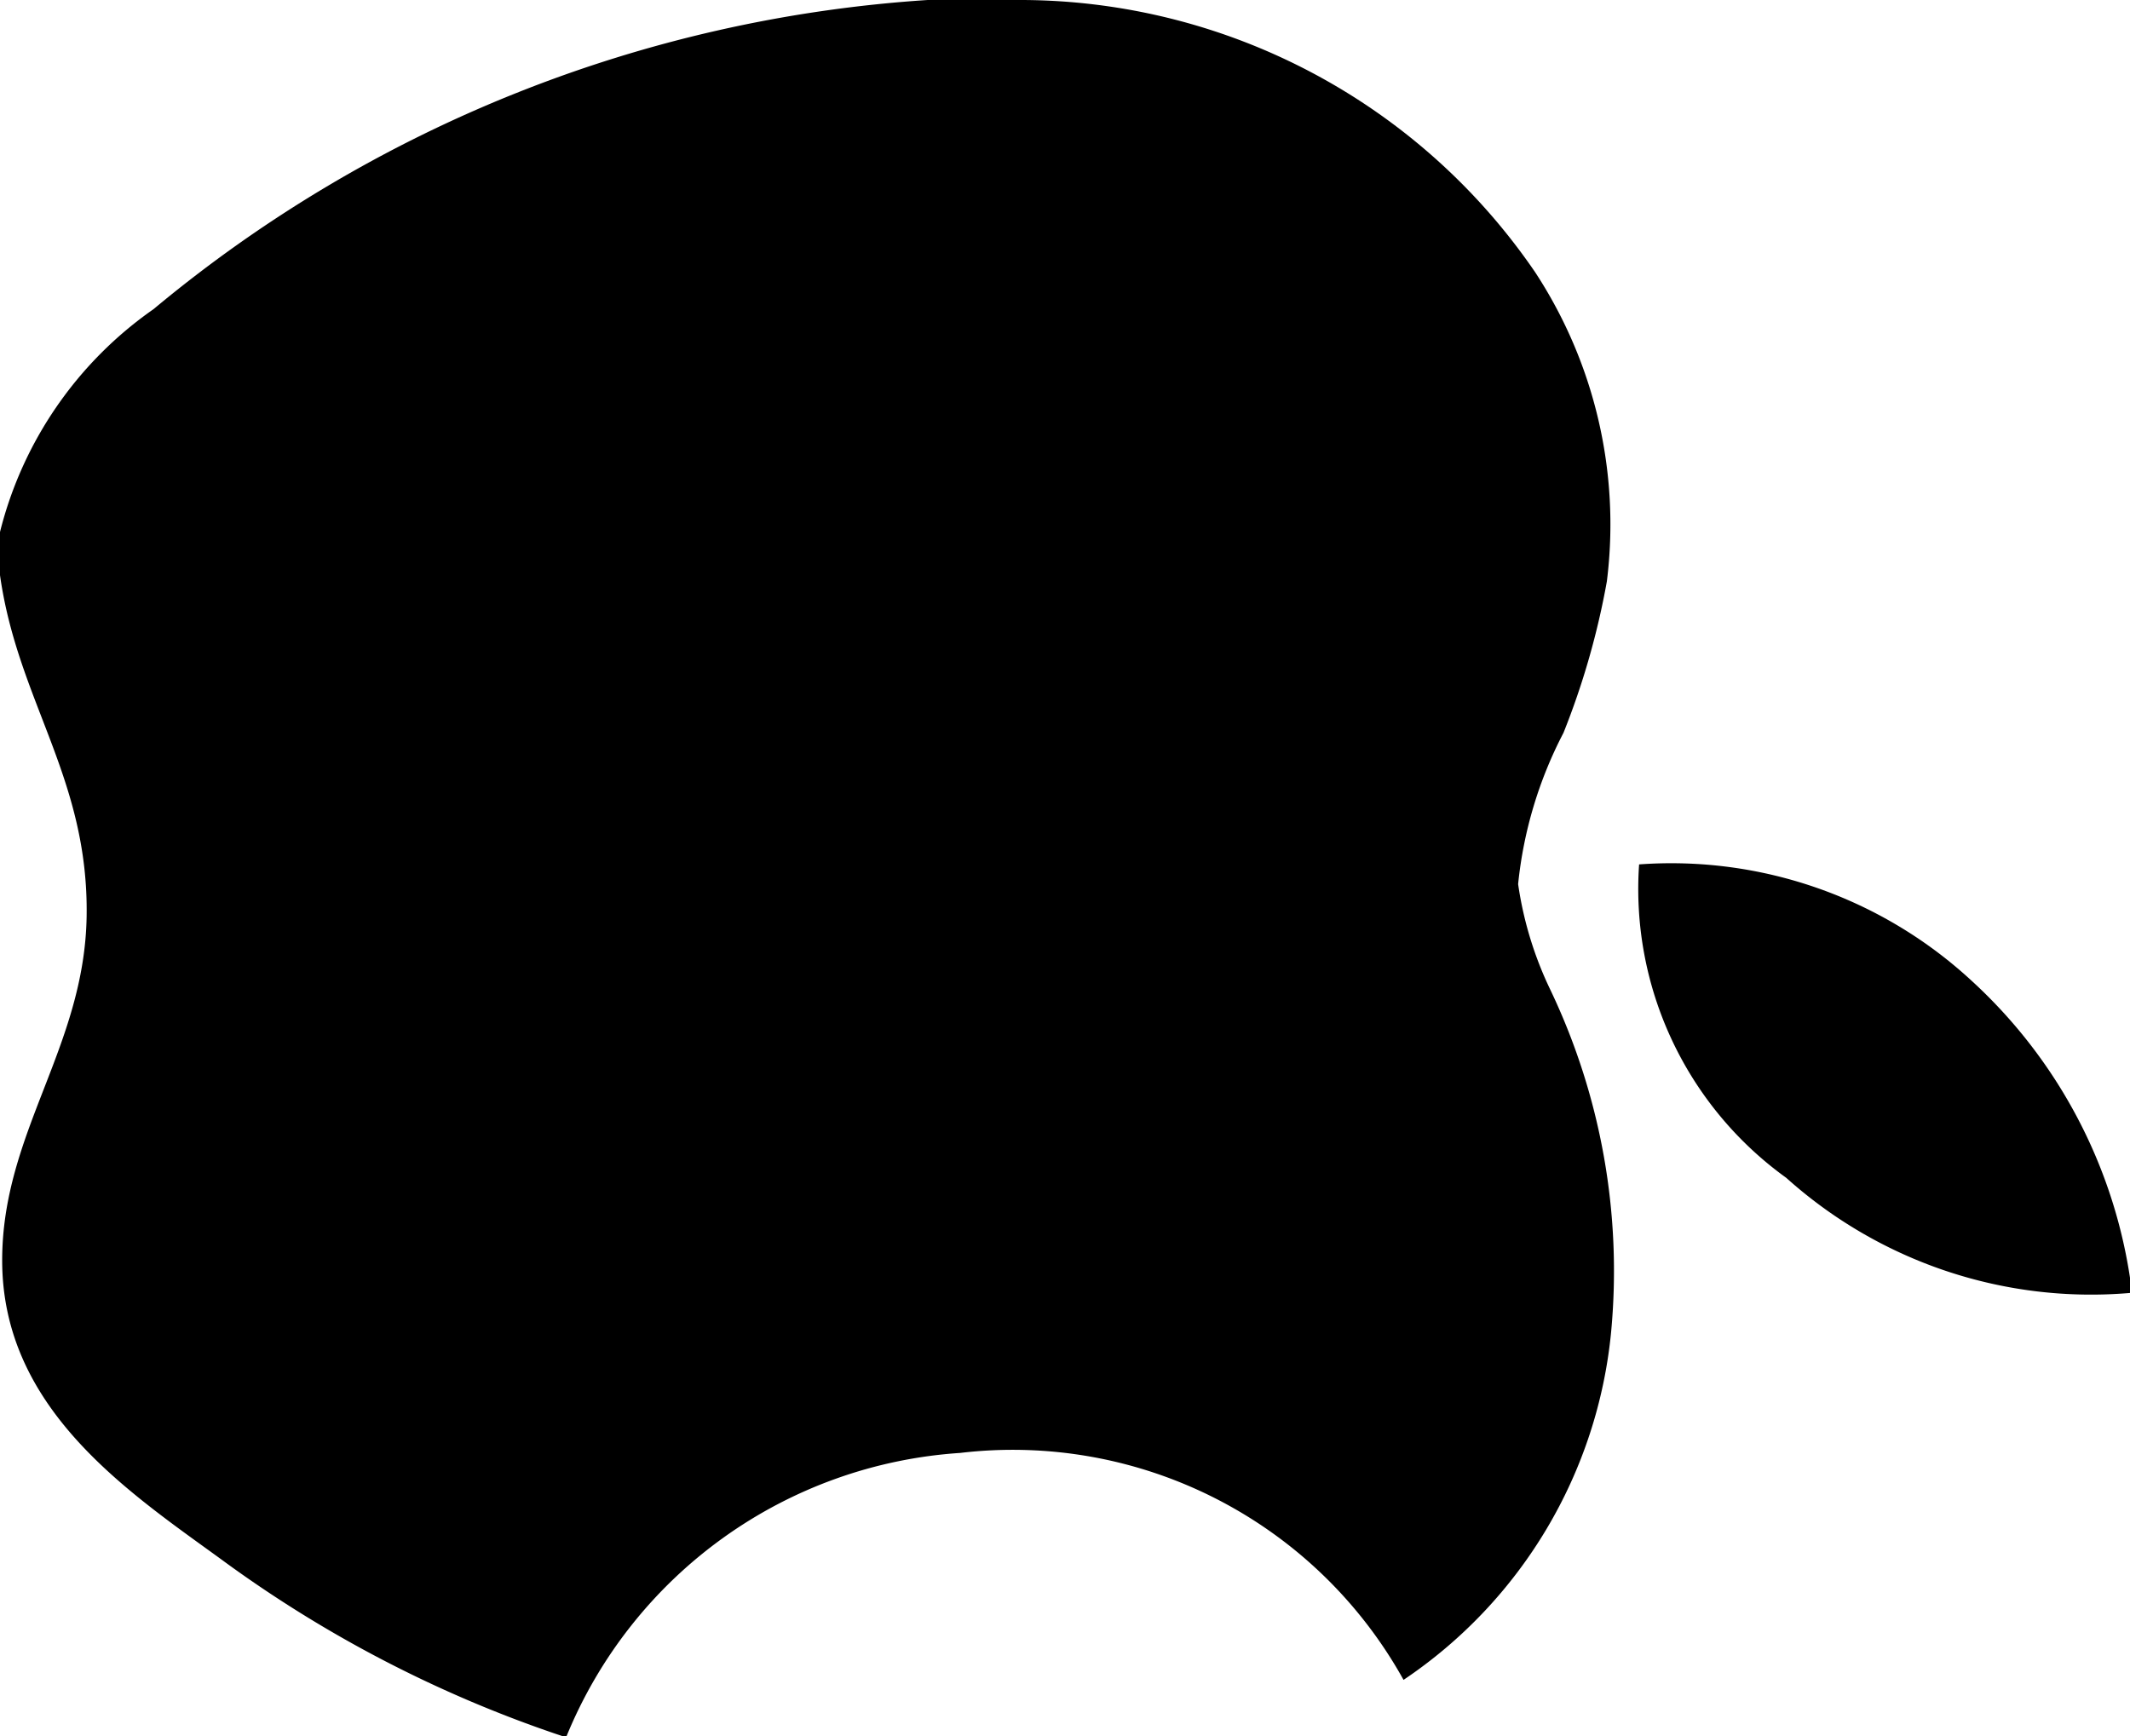 <svg xmlns="http://www.w3.org/2000/svg" xmlns:xlink="http://www.w3.org/1999/xlink" width="33.293" height="27.142" viewBox="0 0 33.293 27.142">
  <defs>
    <clipPath id="clip-path">
      <rect id="Rectángulo_342" data-name="Rectángulo 342" width="27.142" height="33.293" fill="none"/>
    </clipPath>
  </defs>
  <g id="Grupo_712" data-name="Grupo 712" transform="translate(33.293) rotate(90)">
    <g id="Grupo_712-2" data-name="Grupo 712" transform="translate(0 0)" clip-path="url(#clip-path)">
      <path id="Trazado_226" data-name="Trazado 226" d="M15.711,0h.237a7.129,7.129,0,0,1-1.8,5.373,5.565,5.565,0,0,1-4.9,2.3,6.915,6.915,0,0,1,1.827-5.206A7.893,7.893,0,0,1,15.711,0" transform="translate(4.266 0)"/>
      <path id="Trazado_227" data-name="Trazado 227" d="M27.142,21.9v.066A19.37,19.37,0,0,1,24.37,27.31c-1.057,1.455-2.352,3.412-4.665,3.412-2,0-3.326-1.285-5.374-1.32-2.167-.035-3.358,1.075-5.339,1.354H8.317a6.032,6.032,0,0,1-3.484-2.4A21.031,21.031,0,0,1,0,16.256v-1.49A9.757,9.757,0,0,1,4.26,6.758,7.194,7.194,0,0,1,9.09,5.64a12.151,12.151,0,0,1,2.367.678,6.536,6.536,0,0,0,2.365.709,5.678,5.678,0,0,0,1.659-.507,10.21,10.21,0,0,1,5.339-.947,7.407,7.407,0,0,1,5.443,3.245,6.984,6.984,0,0,0-3.548,6.93A7.154,7.154,0,0,0,27.142,21.9" transform="translate(0 2.537)"/>
    </g>
  </g>
</svg>
